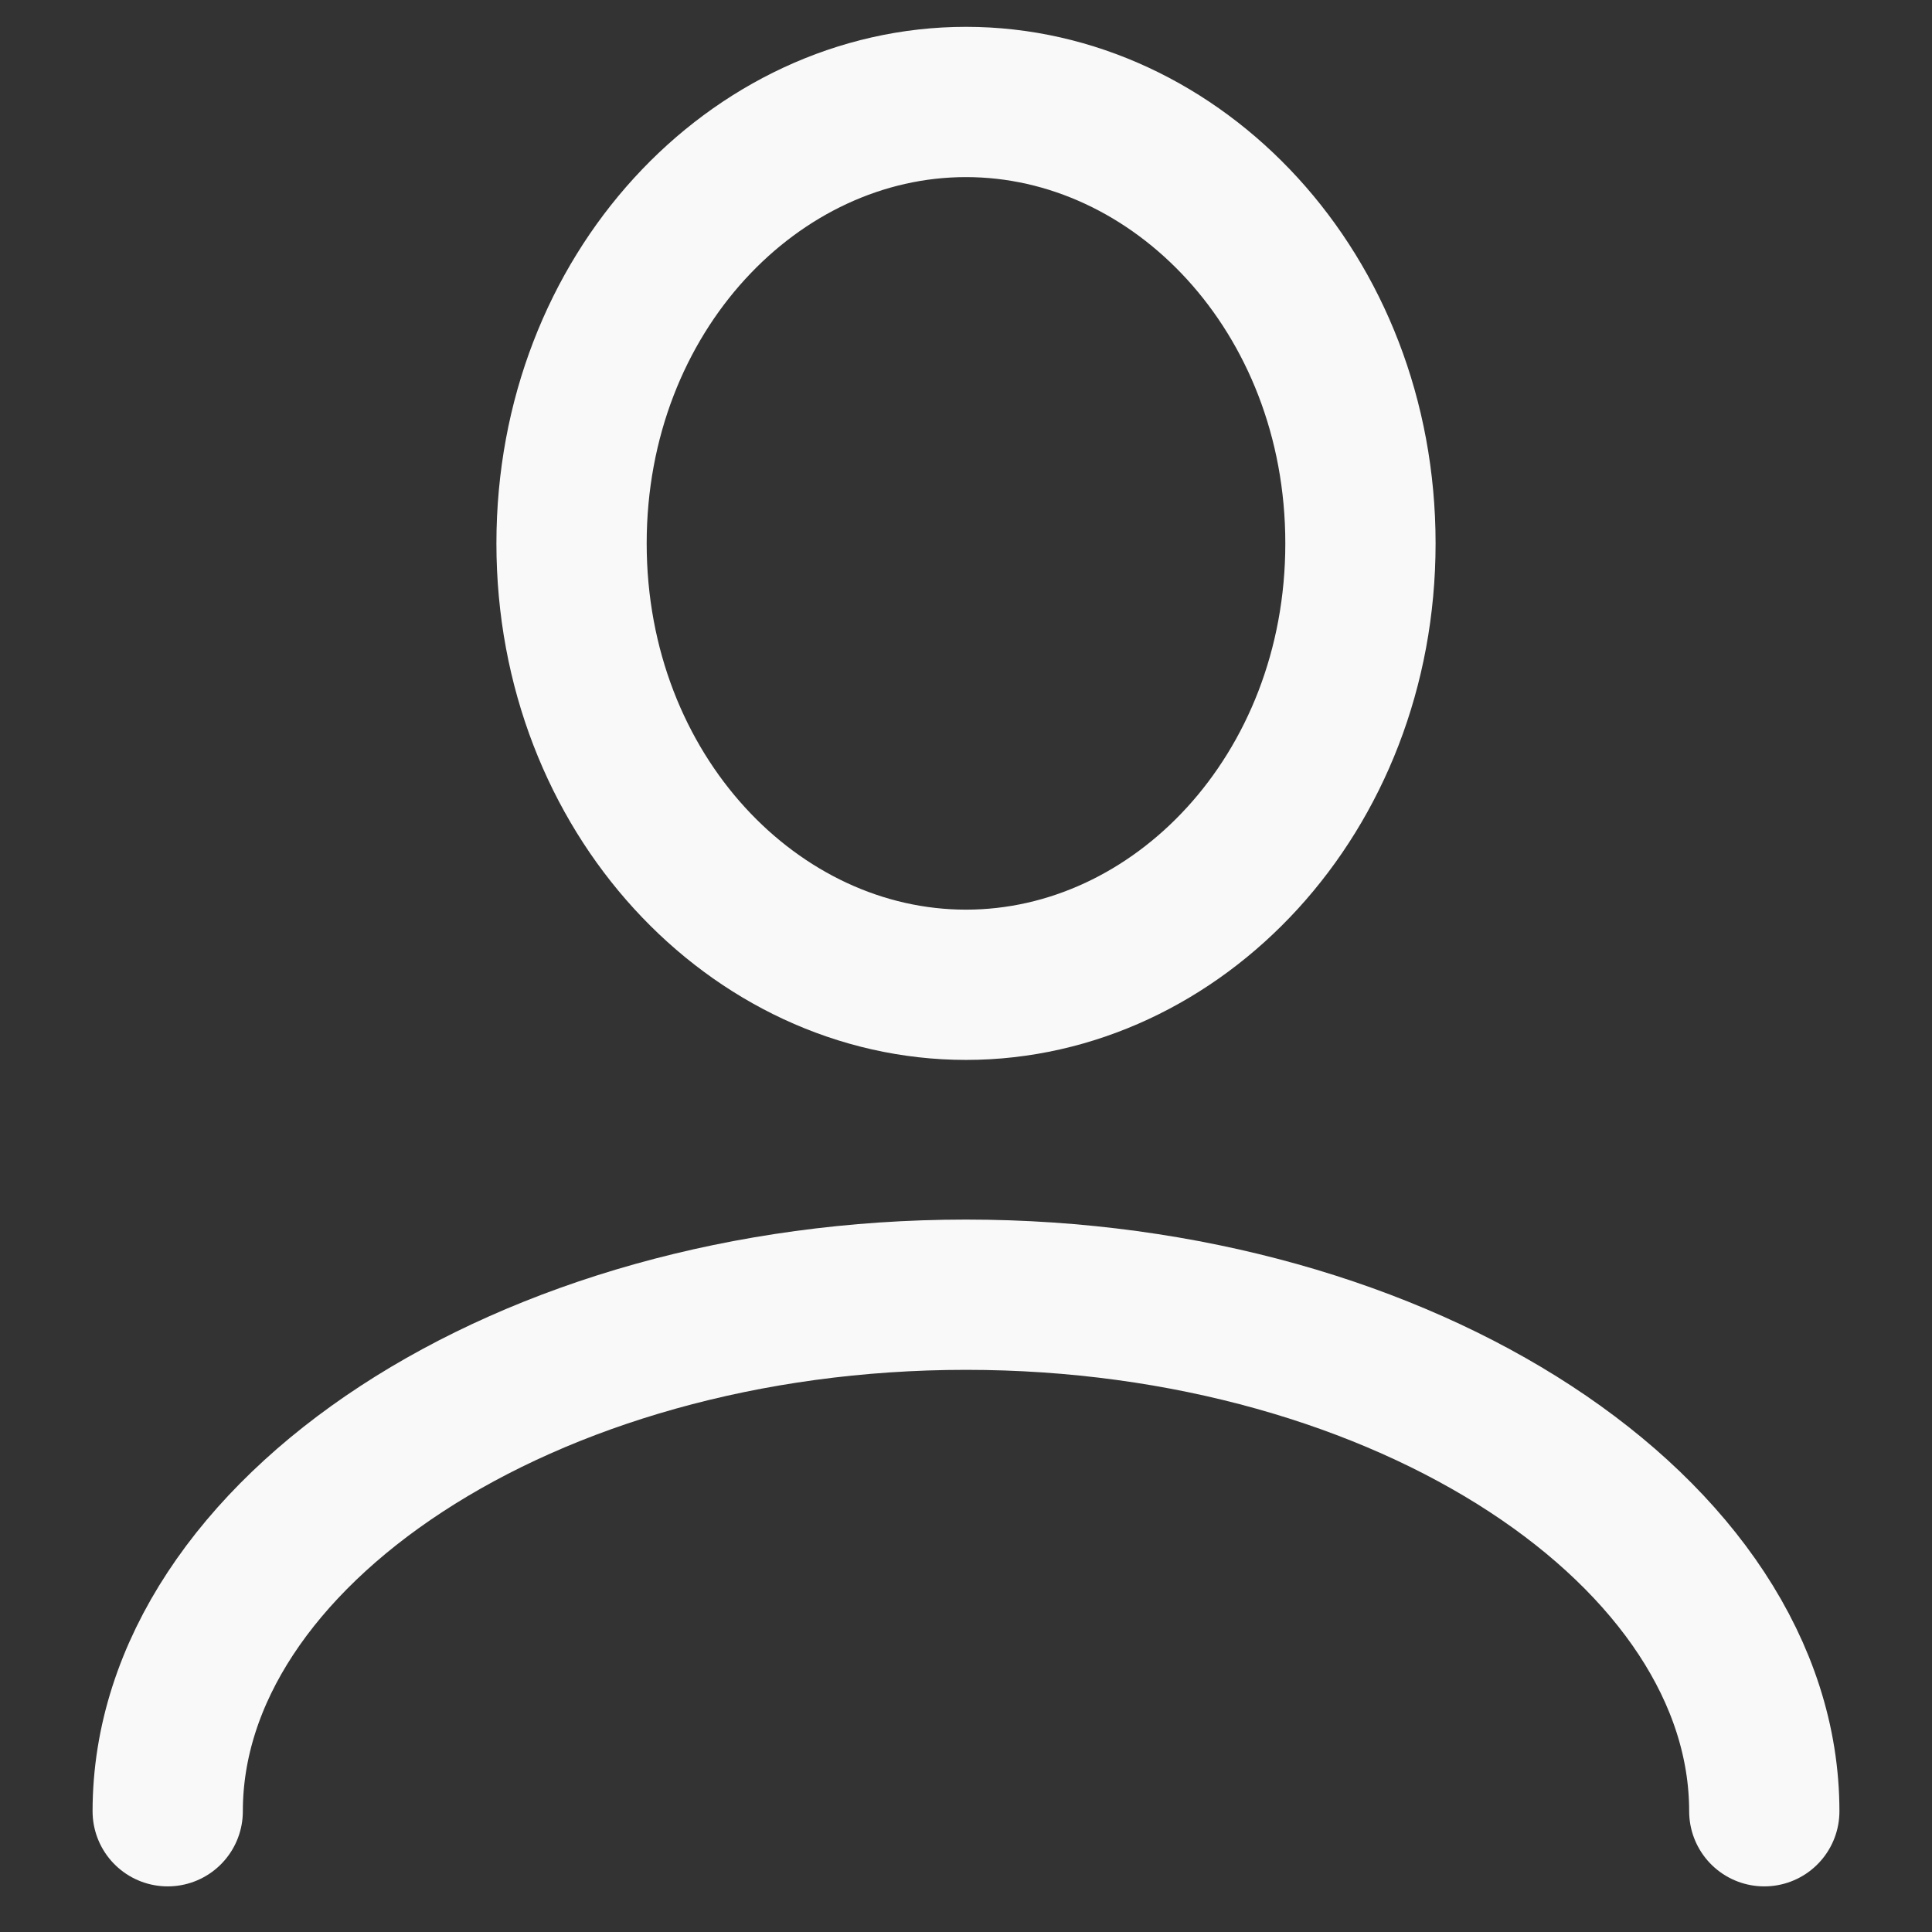 <svg width="36" height="36" viewBox="0 0 36 36" fill="none" xmlns="http://www.w3.org/2000/svg">
<rect x="0" y="0" width="36" height="36" fill="#333333" stroke="none"/>
<g id="Icon Compte">
<path id="Ellipse 4" d="M25.35 10.125C25.35 14.796 21.937 18.35 18 18.35C14.063 18.35 10.65 14.796 10.65 10.125C10.65 5.454 14.063 1.9 18 1.9C21.937 1.9 25.35 5.454 25.35 10.125Z" stroke="#FAF9F9" stroke-width="2.8"/>
<path id="Ellipse 3" d="M32.875 33.75C32.875 28.578 26.215 24.125 18 24.125C9.785 24.125 3.125 28.578 3.125 33.75" stroke="#FAF9F9" stroke-width="2.8" stroke-linecap="round"/>
</g>
</svg>
